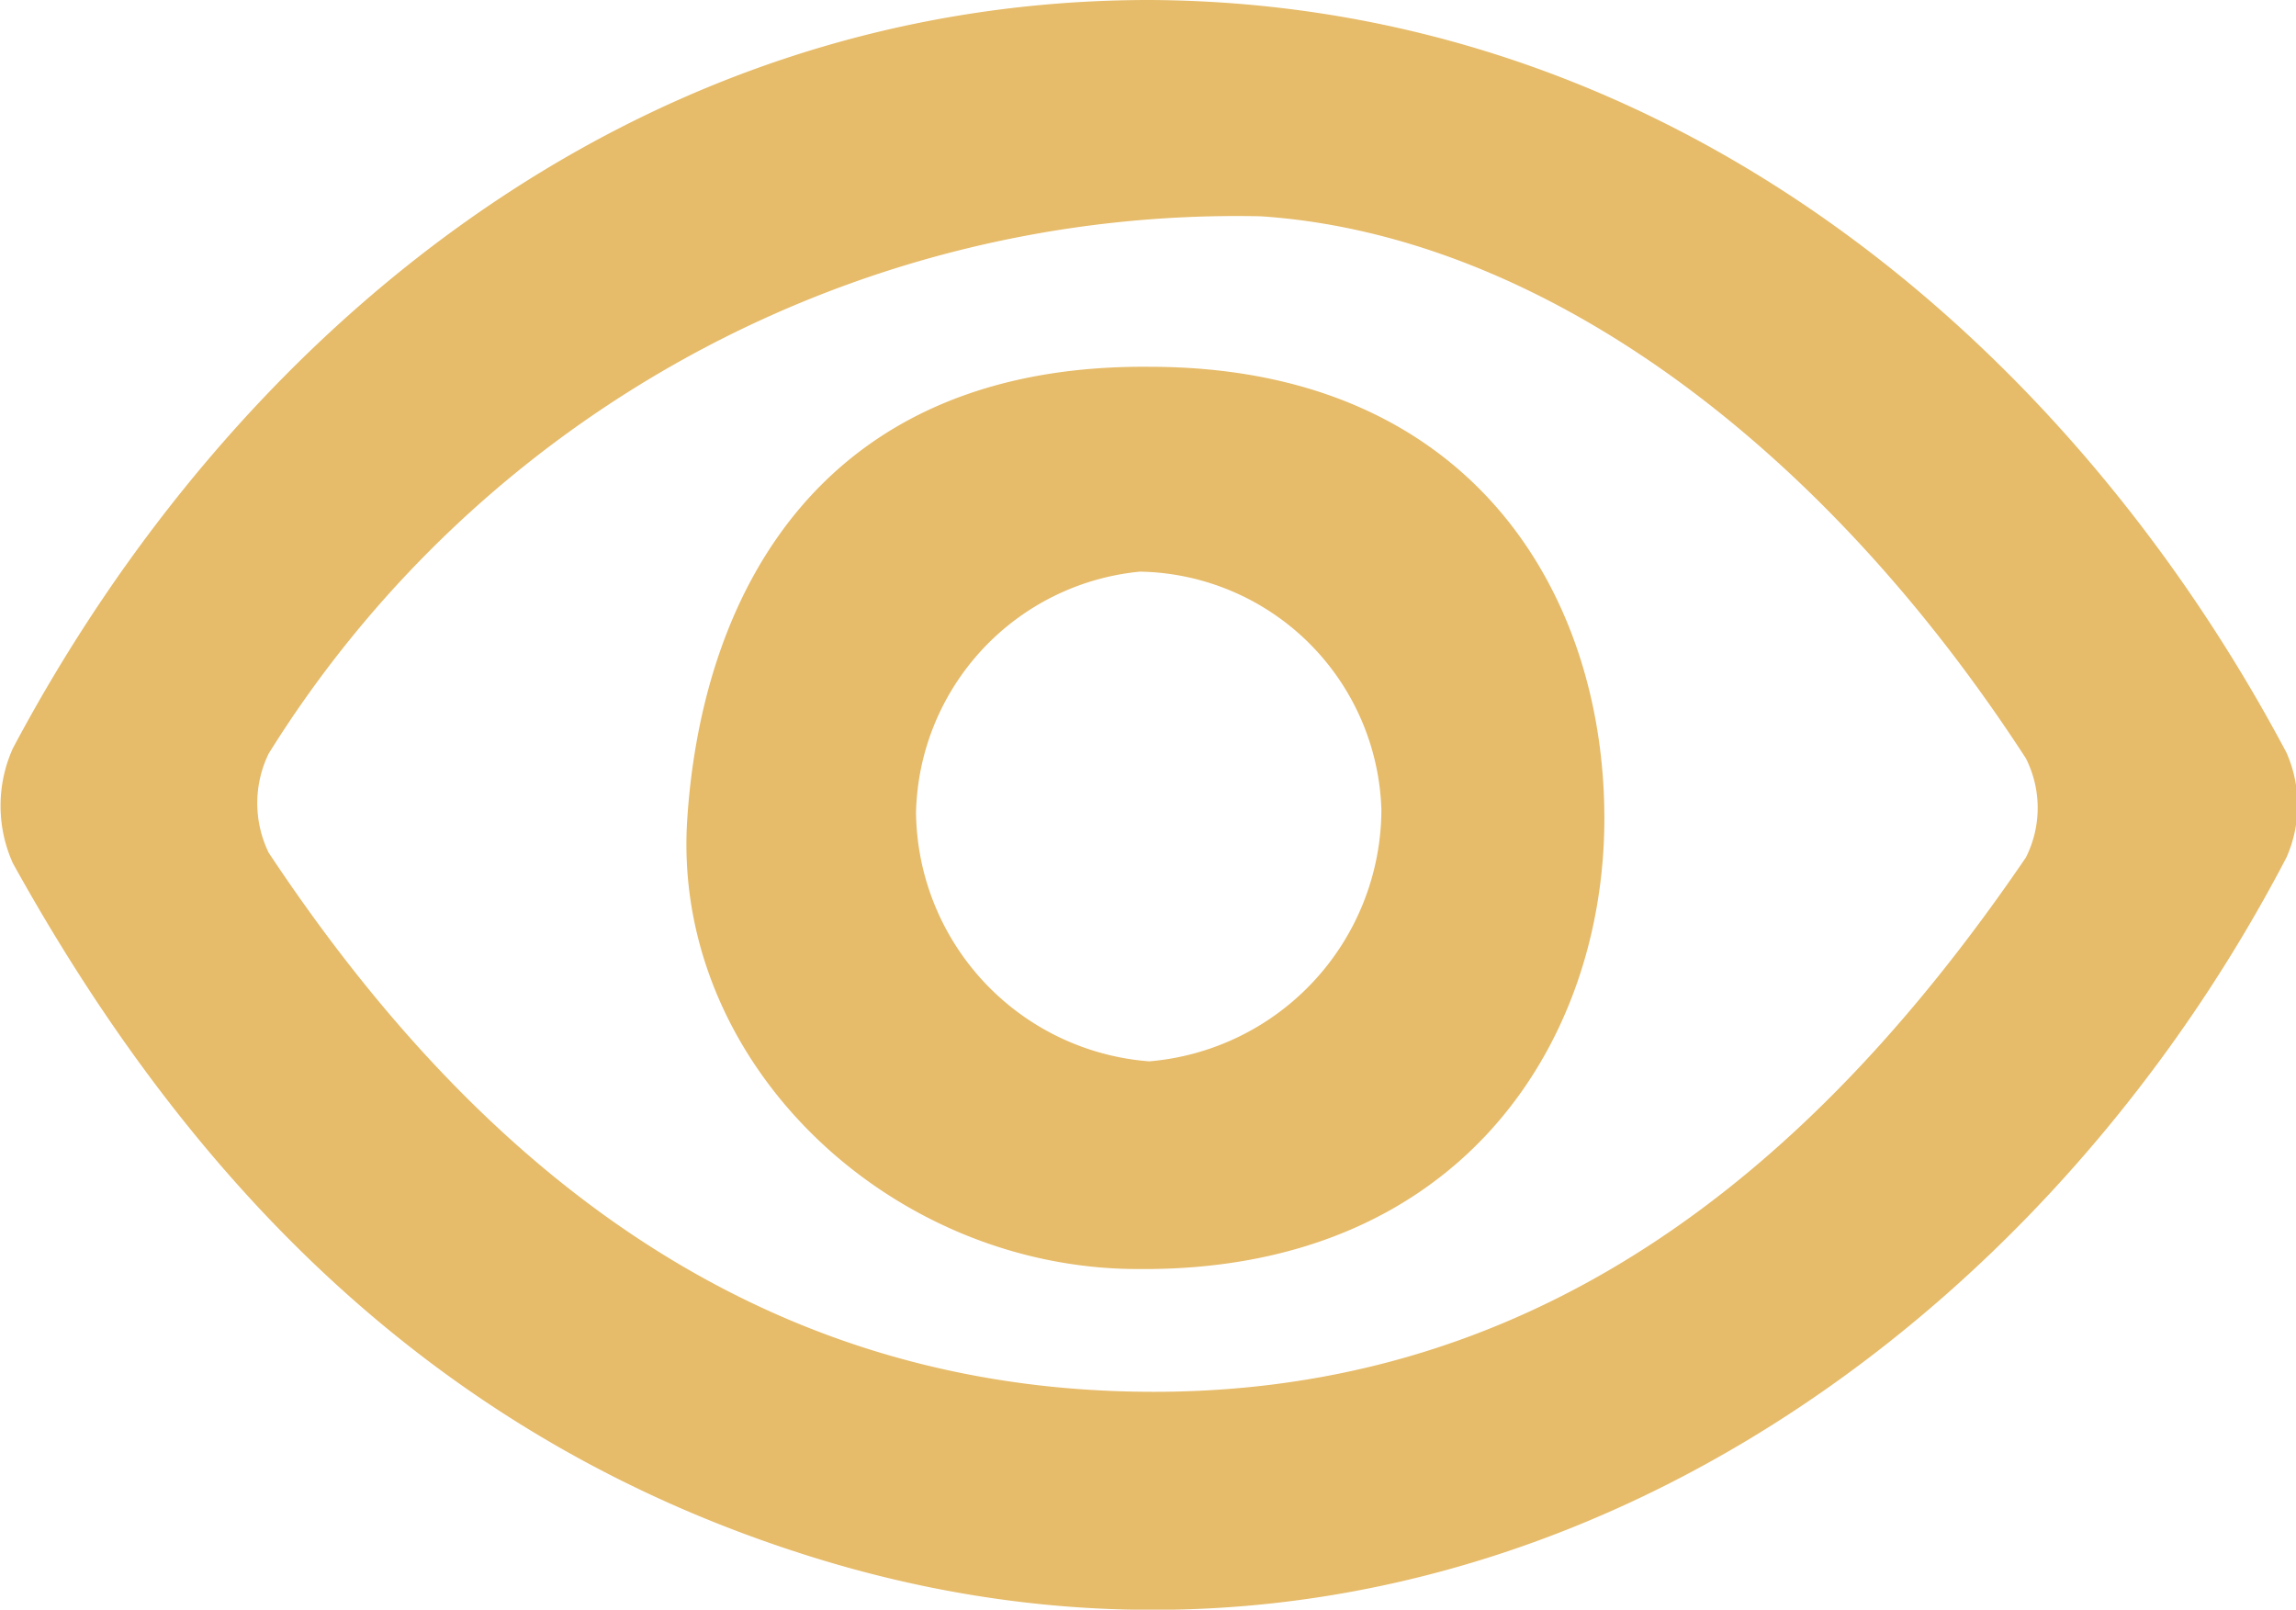 <?xml version="1.0" encoding="UTF-8"?> <svg xmlns="http://www.w3.org/2000/svg" viewBox="0 0 48.2 33.79"><defs><style>.cls-1{fill:#e6bb69;}</style></defs><g id="图层_2" data-name="图层 2"><g id="_2-content" data-name="2-content"><path class="cls-1" d="M24.14,0C35.2.06,43.53,7.37,48,15.8A2.72,2.72,0,0,1,48,18C42.23,29.07,30.12,36.79,17,32.67,9.29,30.25,4.08,25,.27,18.12a2.94,2.94,0,0,1,0-2.41C4.85,7.09,13.2,0,24.14,0Zm2.32,4.54A23.94,23.94,0,0,0,5.64,15.82a2.38,2.38,0,0,0,0,2.08c4.29,6.47,10,11.1,18,11.31C32.1,29.44,38,24.65,42.53,18a2.31,2.31,0,0,0,0-2.08C38.17,9.2,32.24,4.92,26.46,4.54Z"></path><path class="cls-1" d="M24.13,7.7c6.8,0,9.58,4.83,9.55,9.55s-3.1,9.45-9.79,9.39c-5.22,0-9.82-4.35-9.46-9.48C14.76,12.34,17.32,7.64,24.13,7.7Zm0,14.58A5.32,5.32,0,0,0,29,17a5.16,5.16,0,0,0-5.07-5,5.2,5.2,0,0,0-4.7,5.06A5.3,5.3,0,0,0,24.12,22.28Z"></path></g></g></svg> 
